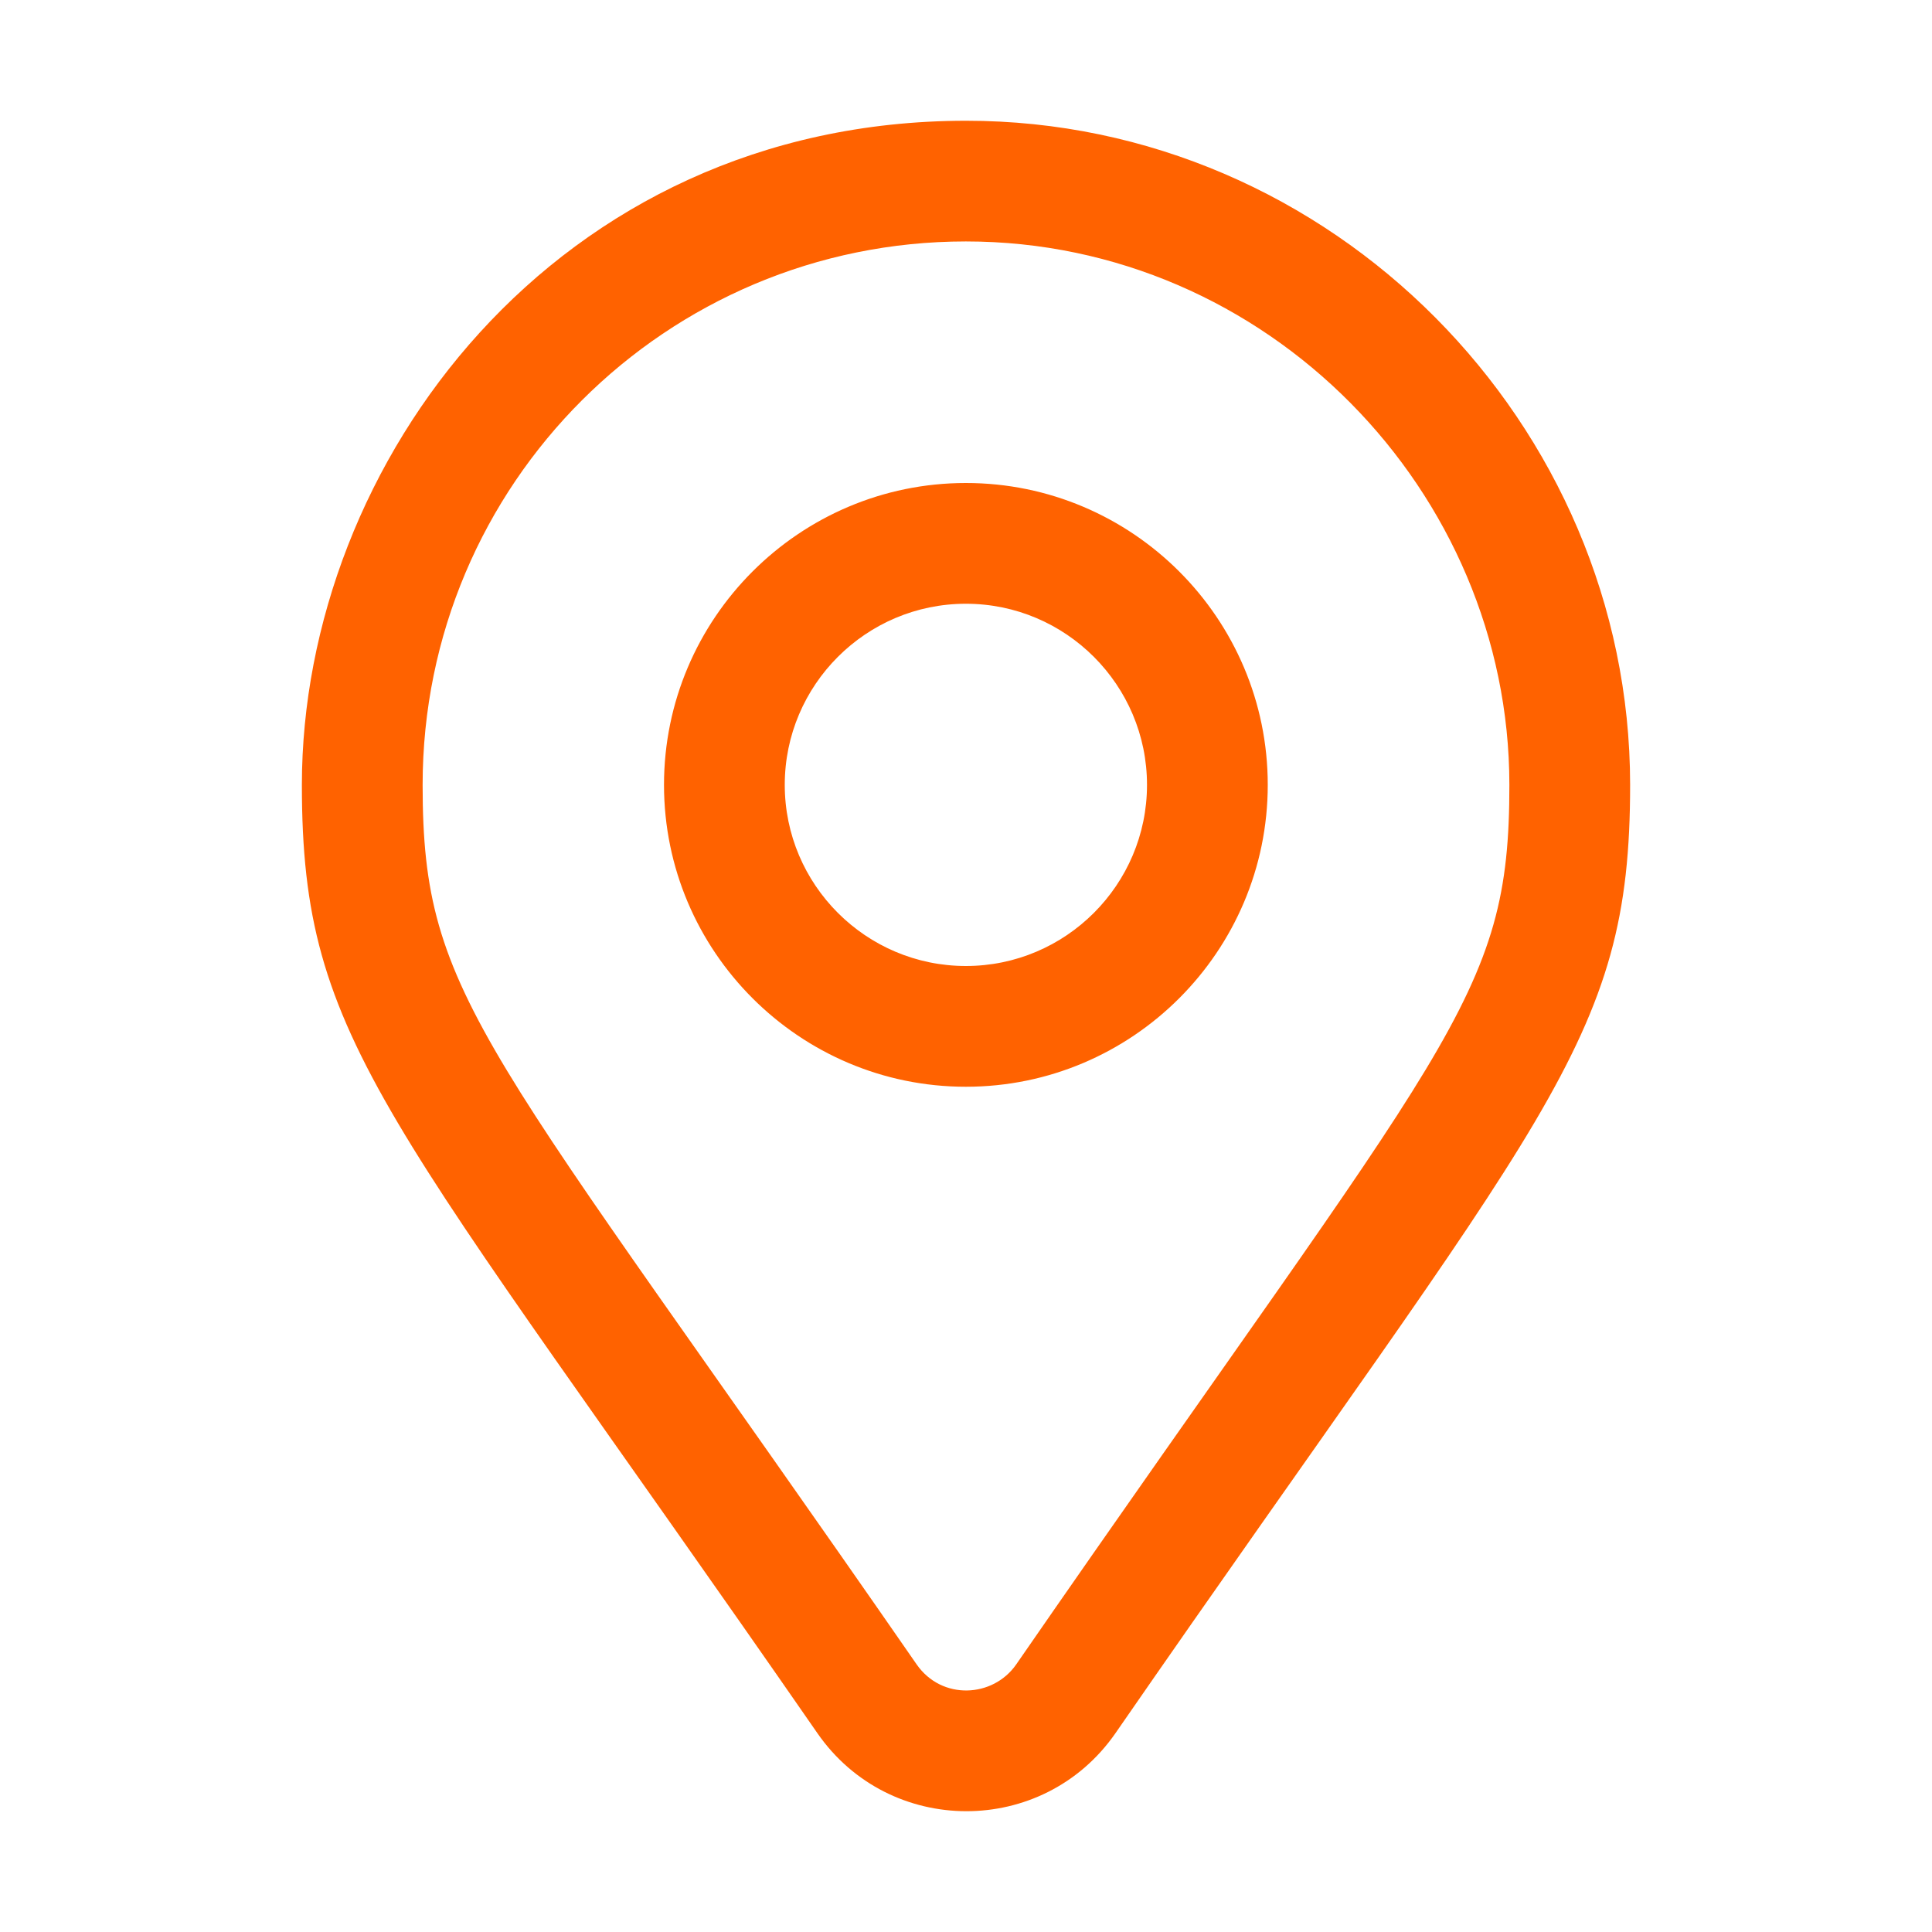 <?xml version="1.0" encoding="UTF-8"?>
<svg width="32px" height="32px" viewBox="0 0 32 32" version="1.1" xmlns="http://www.w3.org/2000/svg" xmlns:xlink="http://www.w3.org/1999/xlink">
    <title>Location / Location_Outline</title>
    <g id="Location-/-Location_Outline" stroke="none" stroke-width="1" fill="none" fill-rule="evenodd">
        <path d="M15.998,2 C22.063,1.997 26.998,7.027 27,12.997 C27.001,17.296 25.619,18.375 18.475,28.708 C17.275,30.434 14.729,30.426 13.538,28.706 C6.393,18.392 5,17.302 5,13.002 C5,7.682 9.193,2.004 15.998,2 Z M15.998,3.999 C11.04,3.999 7,8.011 7,13.002 C7,16.569 8.012,17.217 15.182,27.567 C15.598,28.166 16.447,28.121 16.831,27.569 C24.024,17.164 25.002,16.559 25,12.998 C24.998,8.14 20.991,3.999 15.998,3.999 Z M15.998,8 C18.755,8 20.998,10.243 20.998,13 C20.998,15.757 18.755,18 15.998,18 C13.241,18 10.998,15.757 10.998,13 C10.998,10.243 13.241,8 15.998,8 Z M15.998,10 C14.344,10 12.998,11.346 12.998,13 C12.998,14.654 14.344,16 15.998,16 C17.652,16 18.998,14.654 18.998,13 C18.998,11.346 17.652,10 15.998,10 Z" id="Location_Outline" fill="#FF6200"></path>
    </g>
</svg>